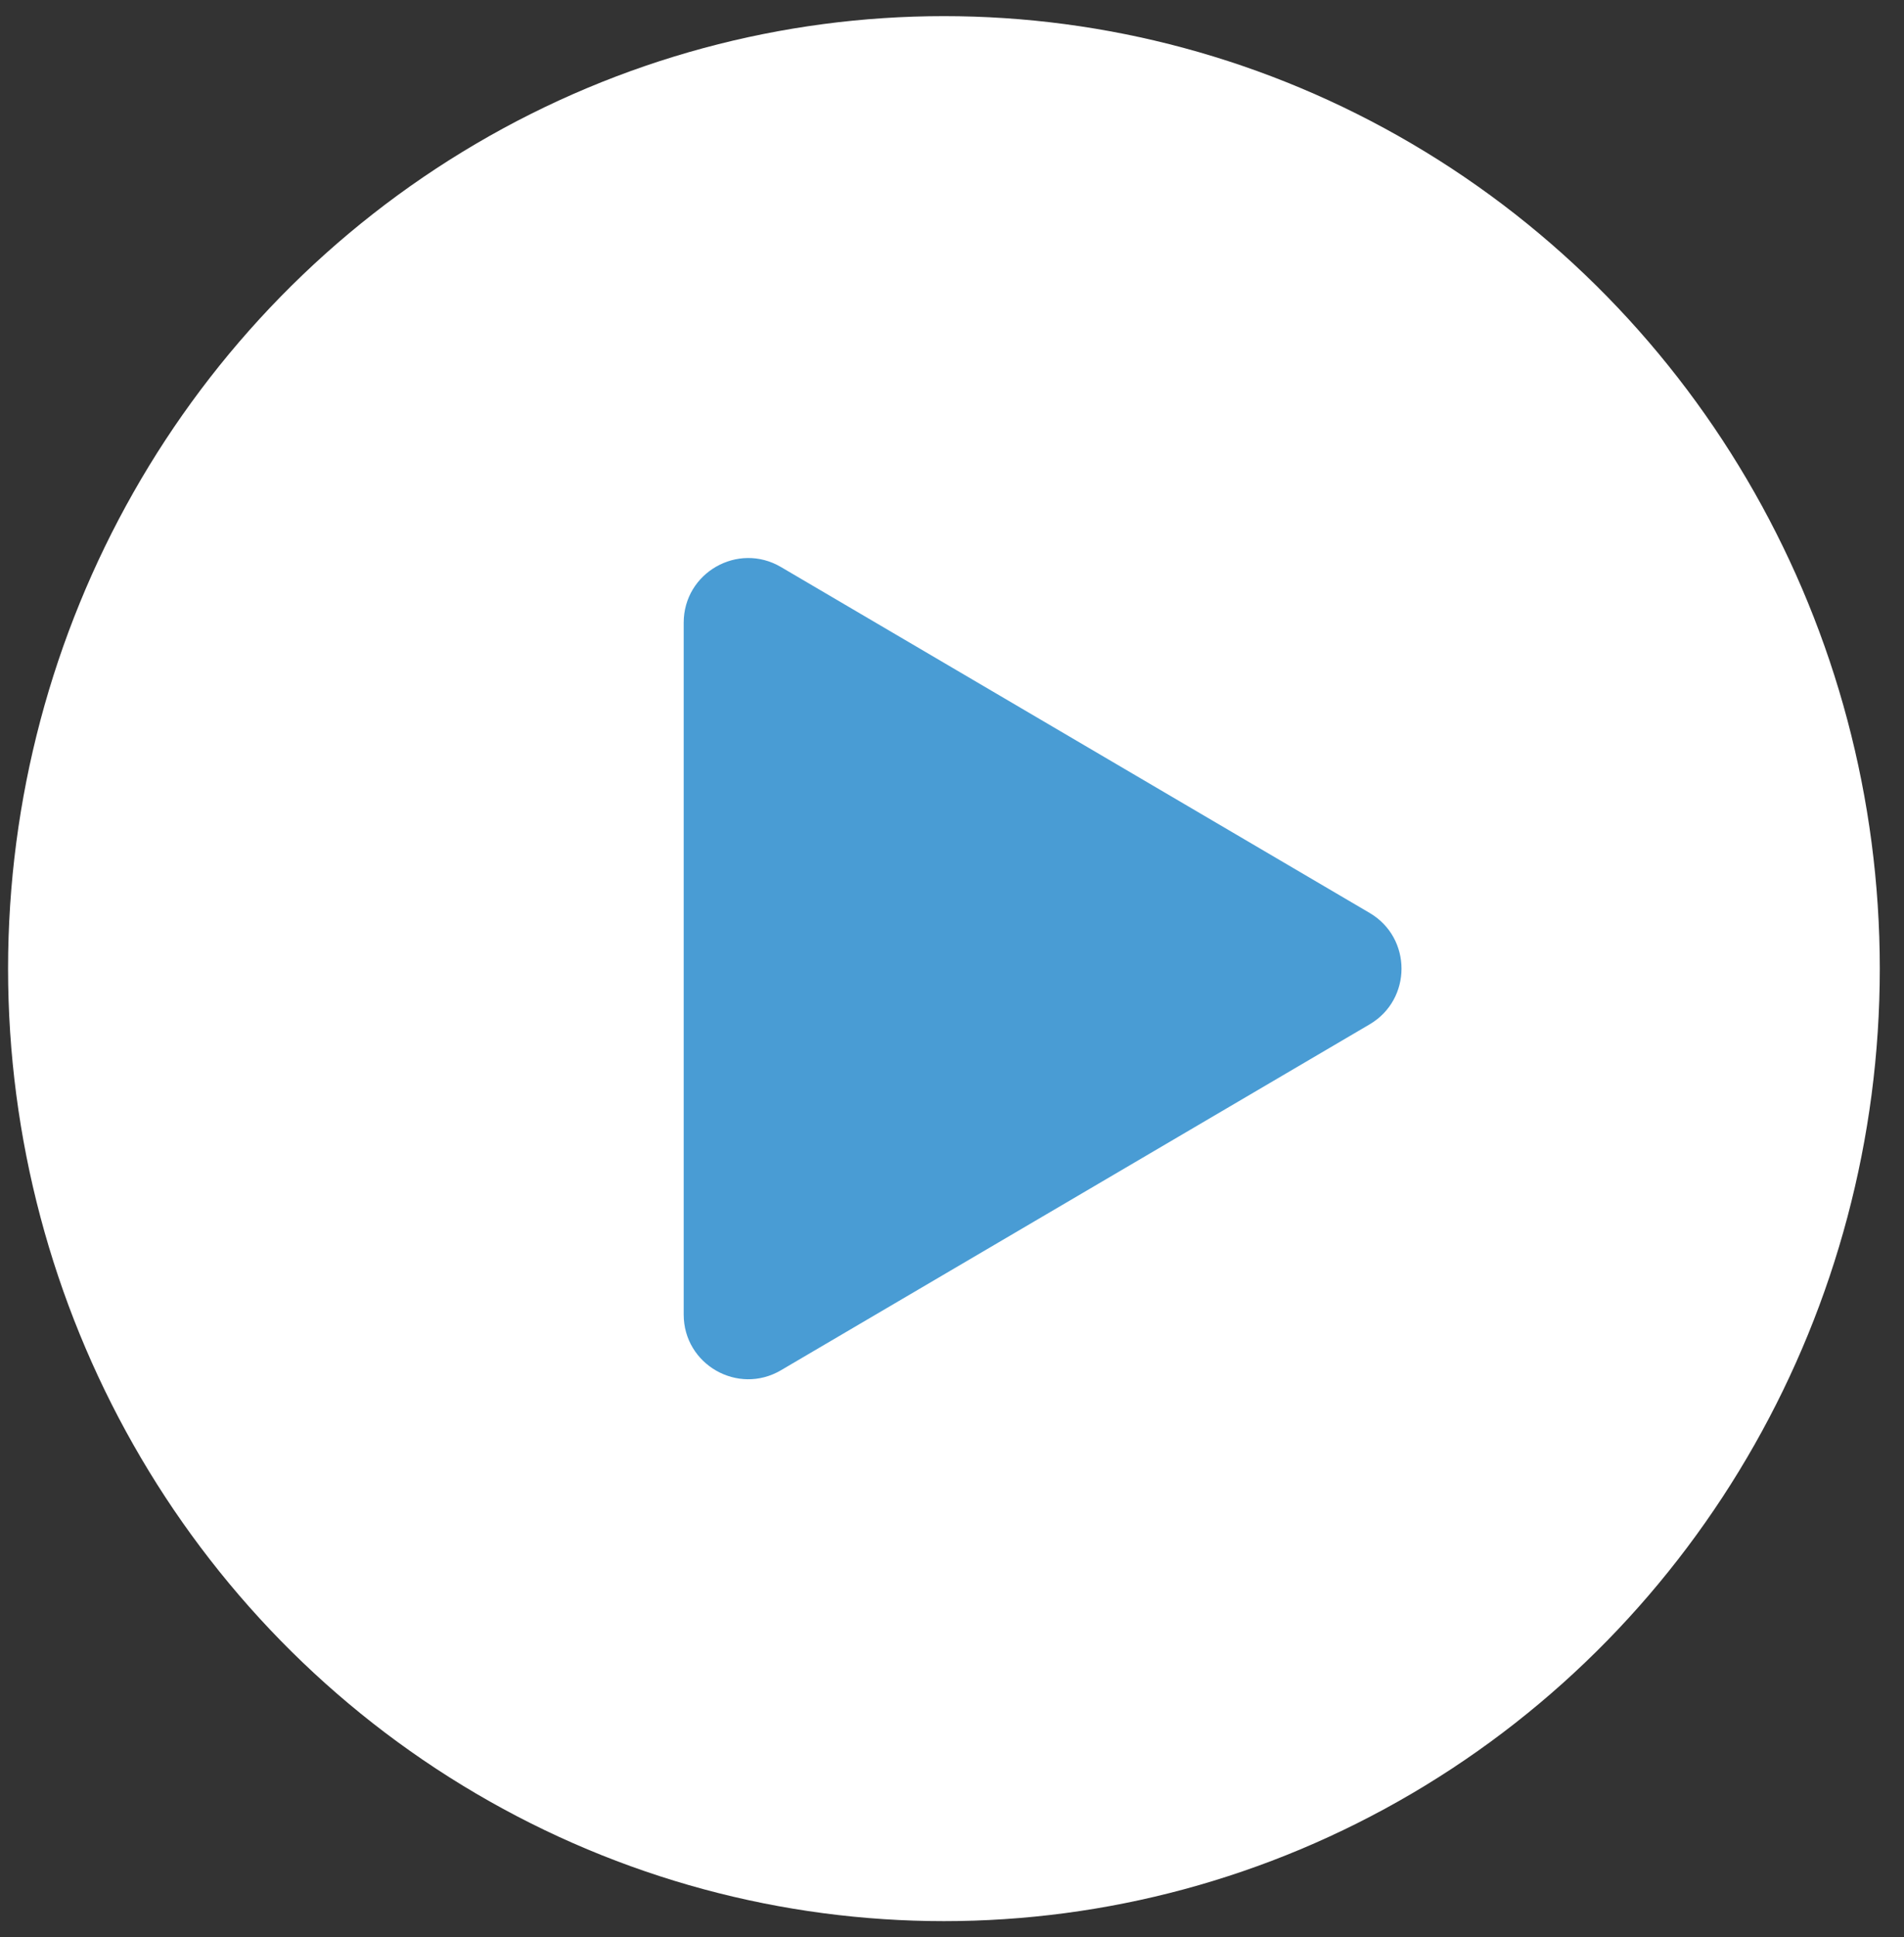<svg xmlns="http://www.w3.org/2000/svg" width="59" height="60" viewBox="0 0 59 60" fill="none"><rect x="0" y="0" width="59" height="60" fill="#333333" stroke="none"/><ellipse cx="29.25" cy="30" rx="29" ry="29.5" fill="white"></ellipse><path d="M42.442 28.275C43.758 29.048 43.758 30.952 42.442 31.725L24.199 42.439C22.865 43.222 21.186 42.261 21.186 40.714L21.186 19.286C21.186 17.739 22.865 16.778 24.199 17.561L42.442 28.275Z" fill="#499CD4"></path></svg>